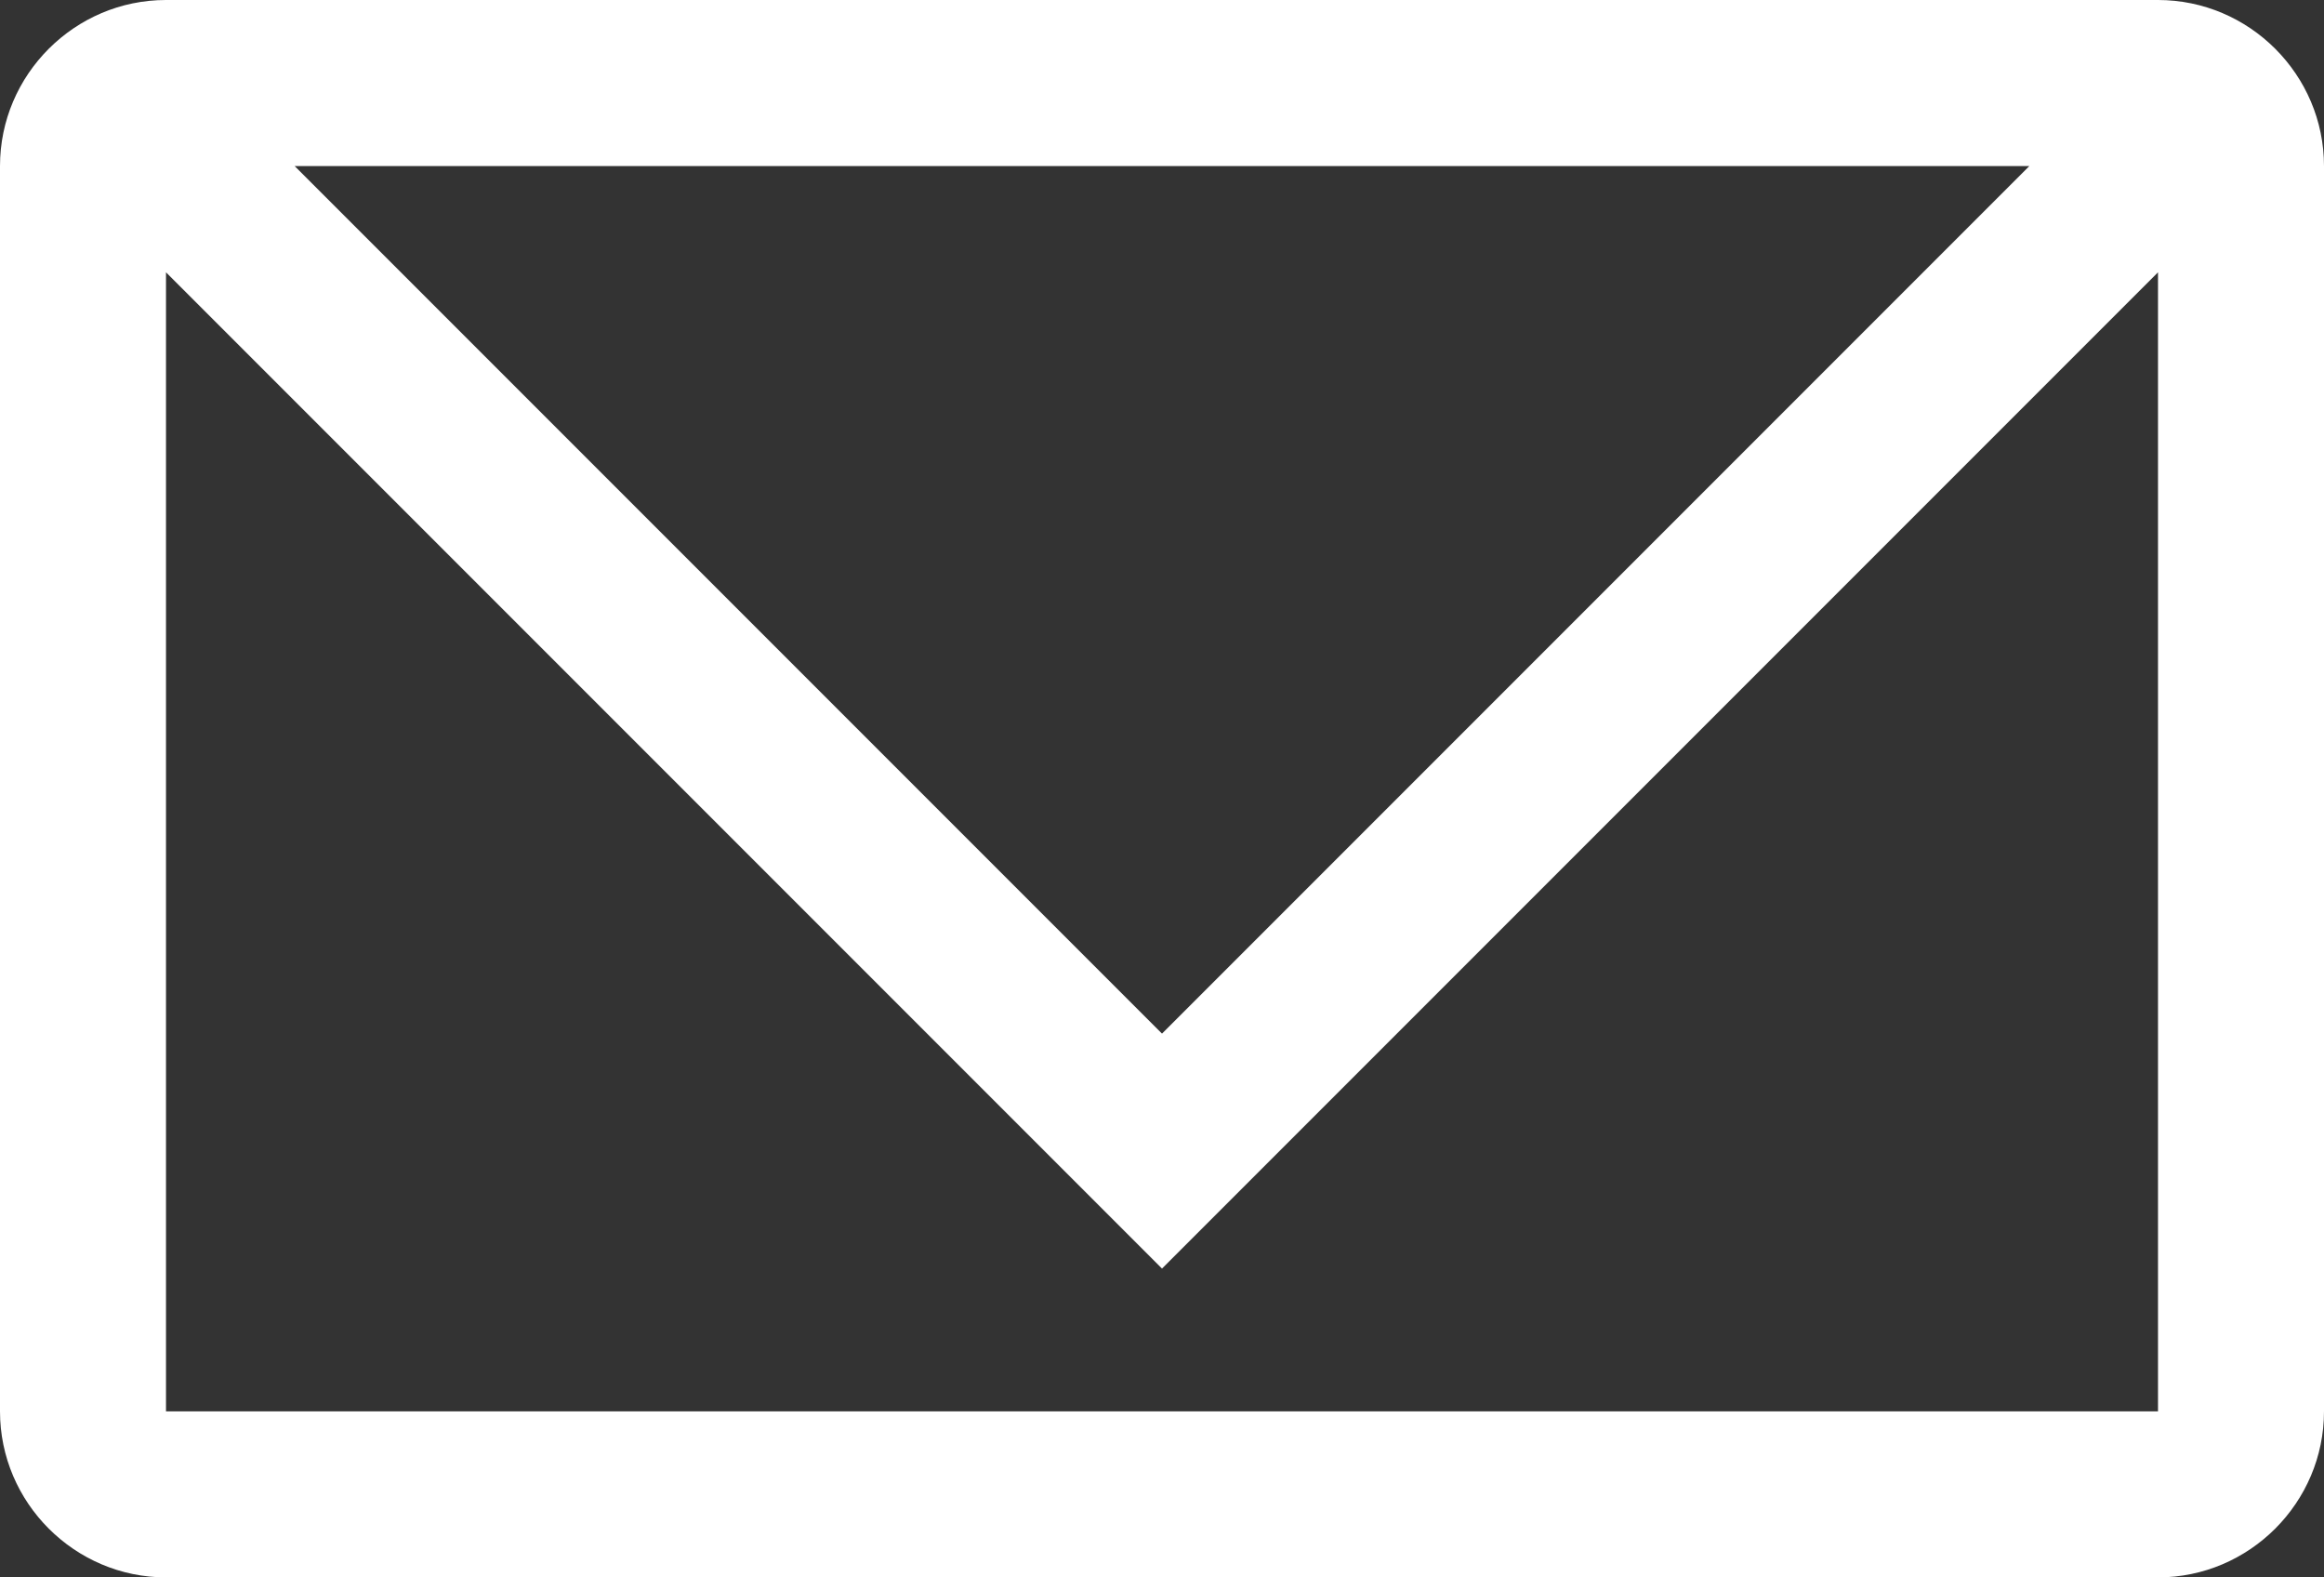 <svg xmlns="http://www.w3.org/2000/svg" viewBox="0 0 28 19" role="img" aria-label="Mail icon">
	<rect x="0" y="0" width="28" height="19" fill="#333333" stroke="none"/>
	<defs>
		<style>
			.icon-social-a {
				fill: #fff;
			}
		</style>
	</defs>
	
	<path class="icon-social-a" d="M26,0H2C.9,0,0,.9,0,2v15c0,1.1,.9,2,2,2H26c1.1,0,2-.9,2-2V2c0-1.1-.9-2-2-2Zm-1.55,2L14,12.45,3.55,2H24.45ZM2,17V3.28S14,15.28,14,15.28L26,3.28v13.72H2Z"/>
</svg>